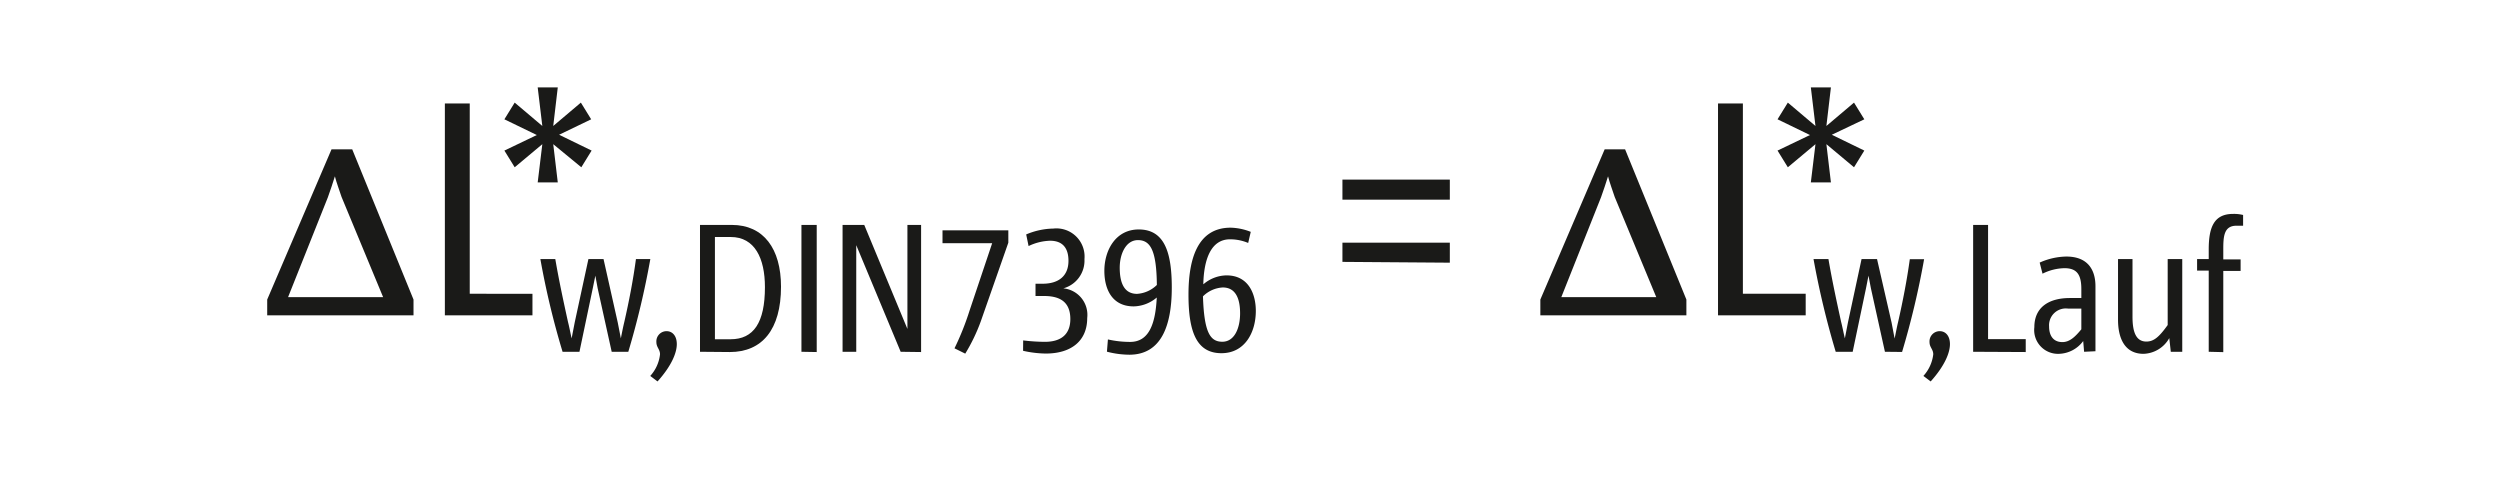 <svg xmlns="http://www.w3.org/2000/svg" width="99.26mm" height="18.94mm" viewBox="0 0 281.35 53.7"><title>FOR_DeltaL*w,DIN7396=DeltaL*w,Lauf_#SALL_#APR_#V2</title><g id="LAYER_DE"><path d="M304.14,446.18V444.4l7.24-16.91h2.33l6.9,16.91v1.78Zm8.37-13.33c-.2-.61-.58-1.64-.75-2.32h0c-.21.72-.55,1.67-.79,2.36l-4.48,11.24h10.7Z" transform="translate(-274.1 -410.68)" fill="#1a1a18"/><path d="M324.14,446.18V422.33h2.8v21.42H334v2.43Zm12.2-19.27.51,4.3h-2.26l.52-4.3-3.11,2.6-1.16-1.88,3.65-1.75-3.65-1.77,1.16-1.88,3.11,2.63-.52-4.34h2.26l-.51,4.34,3.11-2.63,1.16,1.88L337,425.85l3.66,1.78-1.16,1.88Z" transform="translate(-274.1 -410.68)" fill="#1a1a18"/><path d="M342.92,450.28l-1.58-7.15-.26-1.42h0l-.29,1.42-1.5,7.15h-1.9a91.34,91.34,0,0,1-2.5-10.44h1.68c.41,2.39.92,4.76,1.43,7.08.15.57.27,1.25.41,1.85h0l.35-1.81,1.54-7.12H342l1.6,7.14.35,1.79h0c.12-.6.25-1.28.39-1.85.53-2.32,1-4.74,1.31-7.08h1.62a93.47,93.47,0,0,1-2.48,10.44Z" transform="translate(-274.1 -410.68)" fill="#1a1a18"/><path d="M347.26,453a4.3,4.3,0,0,0,1.1-2.43c0-.58-.41-.78-.41-1.38a1.15,1.15,0,0,1,1.15-1.23c.64,0,1.15.51,1.15,1.46s-.57,2.42-2.17,4.2Z" transform="translate(-274.1 -410.68)" fill="#1a1a18"/><path d="M352.86,450.28V436h3.58c3.59,0,5.54,2.69,5.54,6.95,0,4.84-2.13,7.36-5.76,7.36Zm3.44-1.41c2.6,0,3.87-1.87,3.87-5.87,0-3.22-1.13-5.64-3.85-5.64h-1.78v11.51Z" transform="translate(-274.1 -410.68)" fill="#1a1a18"/><path d="M364.28,450.28V436H366v14.31Z" transform="translate(-274.1 -410.68)" fill="#1a1a18"/><path d="M375.45,450.28l-5-12h0v12h-1.54V436h2.44l4.86,11.71h0V436h1.54v14.31Z" transform="translate(-274.1 -410.68)" fill="#1a1a18"/><path d="M381.51,449.89a31,31,0,0,0,1.7-4.26l2.54-7.57h-5.59v-1.45h7.41V438l-3.11,8.88a20.15,20.15,0,0,1-1.74,3.61Z" transform="translate(-274.1 -410.68)" fill="#1a1a18"/><path d="M389.24,449a21.08,21.08,0,0,0,2.44.16c1.89,0,2.87-.9,2.87-2.56,0-2.19-1.51-2.6-3-2.6h-.92v-1.38h.79c1.89,0,2.92-.94,2.92-2.58,0-1.39-.62-2.26-2.07-2.26a5.94,5.94,0,0,0-2.42.6l-.27-1.31a8.19,8.19,0,0,1,3.05-.66,3.17,3.17,0,0,1,3.51,3.44,3.24,3.24,0,0,1-2.38,3.29v0a3,3,0,0,1,2.69,3.34c0,2.6-1.83,4-4.66,4a12.23,12.23,0,0,1-2.56-.31Z" transform="translate(-274.1 -410.68)" fill="#1a1a18"/><path d="M398.78,448.89a11.39,11.39,0,0,0,2.5.28c2.07,0,2.85-1.92,3-5v0a4.12,4.12,0,0,1-2.6,1c-2.42,0-3.3-1.92-3.3-4,0-2.32,1.27-4.66,3.87-4.66,2.88,0,3.72,2.54,3.72,6.54,0,4.31-1.19,7.56-4.78,7.56a10.17,10.17,0,0,1-2.52-.34Zm3.38-11.18c-1.37,0-2.05,1.58-2.05,3.1,0,1.7.49,2.95,1.95,2.95a3.5,3.5,0,0,0,2.23-1C404.25,438.94,403.6,437.71,402.16,437.71Z" transform="translate(-274.1 -410.68)" fill="#1a1a18"/><path d="M409.53,442.68a4.08,4.08,0,0,1,2.6-1c2.52,0,3.3,2.15,3.3,4,0,2.44-1.25,4.76-3.87,4.76-2.81,0-3.71-2.42-3.71-6.59,0-3.87.94-7.54,4.75-7.54a6.58,6.58,0,0,1,2.26.47l-.29,1.25a5.24,5.24,0,0,0-2.05-.41c-2.13,0-2.93,2.24-3,5Zm2.13,6.47c1.37,0,2-1.53,2-3.2s-.51-2.91-1.95-2.91a3.42,3.42,0,0,0-2.23,1C409.61,448.11,410.29,449.15,411.66,449.15Z" transform="translate(-274.1 -410.68)" fill="#1a1a18"/><path d="M425.18,433.16V430.9h12.09v2.26Zm0,7V438h12.09v2.25Z" transform="translate(-274.1 -410.68)" fill="#1a1a18"/><path d="M447.46,446.18V444.4l7.24-16.91H457l6.9,16.91v1.78Zm8.37-13.33c-.2-.61-.58-1.64-.75-2.32h0c-.21.72-.55,1.67-.79,2.36l-4.47,11.24h10.69Z" transform="translate(-274.1 -410.68)" fill="#1a1a18"/><path d="M467.46,446.18V422.33h2.8v21.42h7.07v2.43Zm12.2-19.27.51,4.3h-2.26l.52-4.3-3.11,2.6-1.16-1.88,3.65-1.75-3.65-1.77,1.16-1.88,3.11,2.63-.52-4.34h2.26l-.51,4.34,3.11-2.63,1.16,1.88-3.66,1.74,3.66,1.78-1.16,1.88Z" transform="translate(-274.1 -410.68)" fill="#1a1a18"/><path d="M486.25,450.28l-1.58-7.15-.27-1.42h0l-.28,1.42-1.5,7.15h-1.91a95.75,95.75,0,0,1-2.5-10.44h1.68c.41,2.39.92,4.76,1.43,7.08.15.57.27,1.25.42,1.85h0l.35-1.81,1.53-7.12h1.74L487,447l.34,1.79h0c.13-.6.25-1.28.39-1.85.53-2.32,1-4.74,1.32-7.08h1.61a93.47,93.47,0,0,1-2.48,10.44Z" transform="translate(-274.1 -410.68)" fill="#1a1a18"/><path d="M490.58,453a4.35,4.35,0,0,0,1.11-2.43c0-.58-.42-.78-.42-1.38a1.15,1.15,0,0,1,1.15-1.23c.64,0,1.15.51,1.15,1.46s-.57,2.42-2.17,4.2Z" transform="translate(-274.1 -410.68)" fill="#1a1a18"/><path d="M496.18,450.28V436h1.68v12.86h4.24v1.45Z" transform="translate(-274.1 -410.68)" fill="#1a1a18"/><path d="M508.67,450.28l-.1-1.21a3.51,3.51,0,0,1-2.71,1.44,2.68,2.68,0,0,1-2.79-3c0-2.23,1.62-3.28,4-3.28h1.29v-1c0-1.6-.47-2.36-1.9-2.36a5.74,5.74,0,0,0-2.47.62l-.32-1.25a7.62,7.62,0,0,1,3-.68c2.44,0,3.28,1.52,3.28,3.34v7.32Zm-.31-4.86h-1.48a1.89,1.89,0,0,0-2.15,2c0,1.07.49,1.77,1.5,1.77.84,0,1.47-.64,2.13-1.44Z" transform="translate(-274.1 -410.68)" fill="#1a1a18"/><path d="M518.43,450.28l-.17-1.54a3.44,3.44,0,0,1-2.9,1.77c-2.14,0-2.87-1.79-2.87-3.84v-6.83h1.63v6.5c0,1.66.37,2.79,1.56,2.79.86,0,1.46-.55,2.4-1.86v-7.43h1.64v10.44Z" transform="translate(-274.1 -410.68)" fill="#1a1a18"/><path d="M522.7,450.28v-9.14h-1.31v-1.3h1.31v-1.08c0-2.46.57-4,2.74-4a4.33,4.33,0,0,1,1.13.12v1.21h-.75c-1.42,0-1.48,1.23-1.48,2.67v1.12h1.95v1.3h-1.95v9.14Z" transform="translate(-274.1 -410.68)" fill="#1a1a18"/><rect width="281.35" height="53.7" fill="none"/></g></svg>